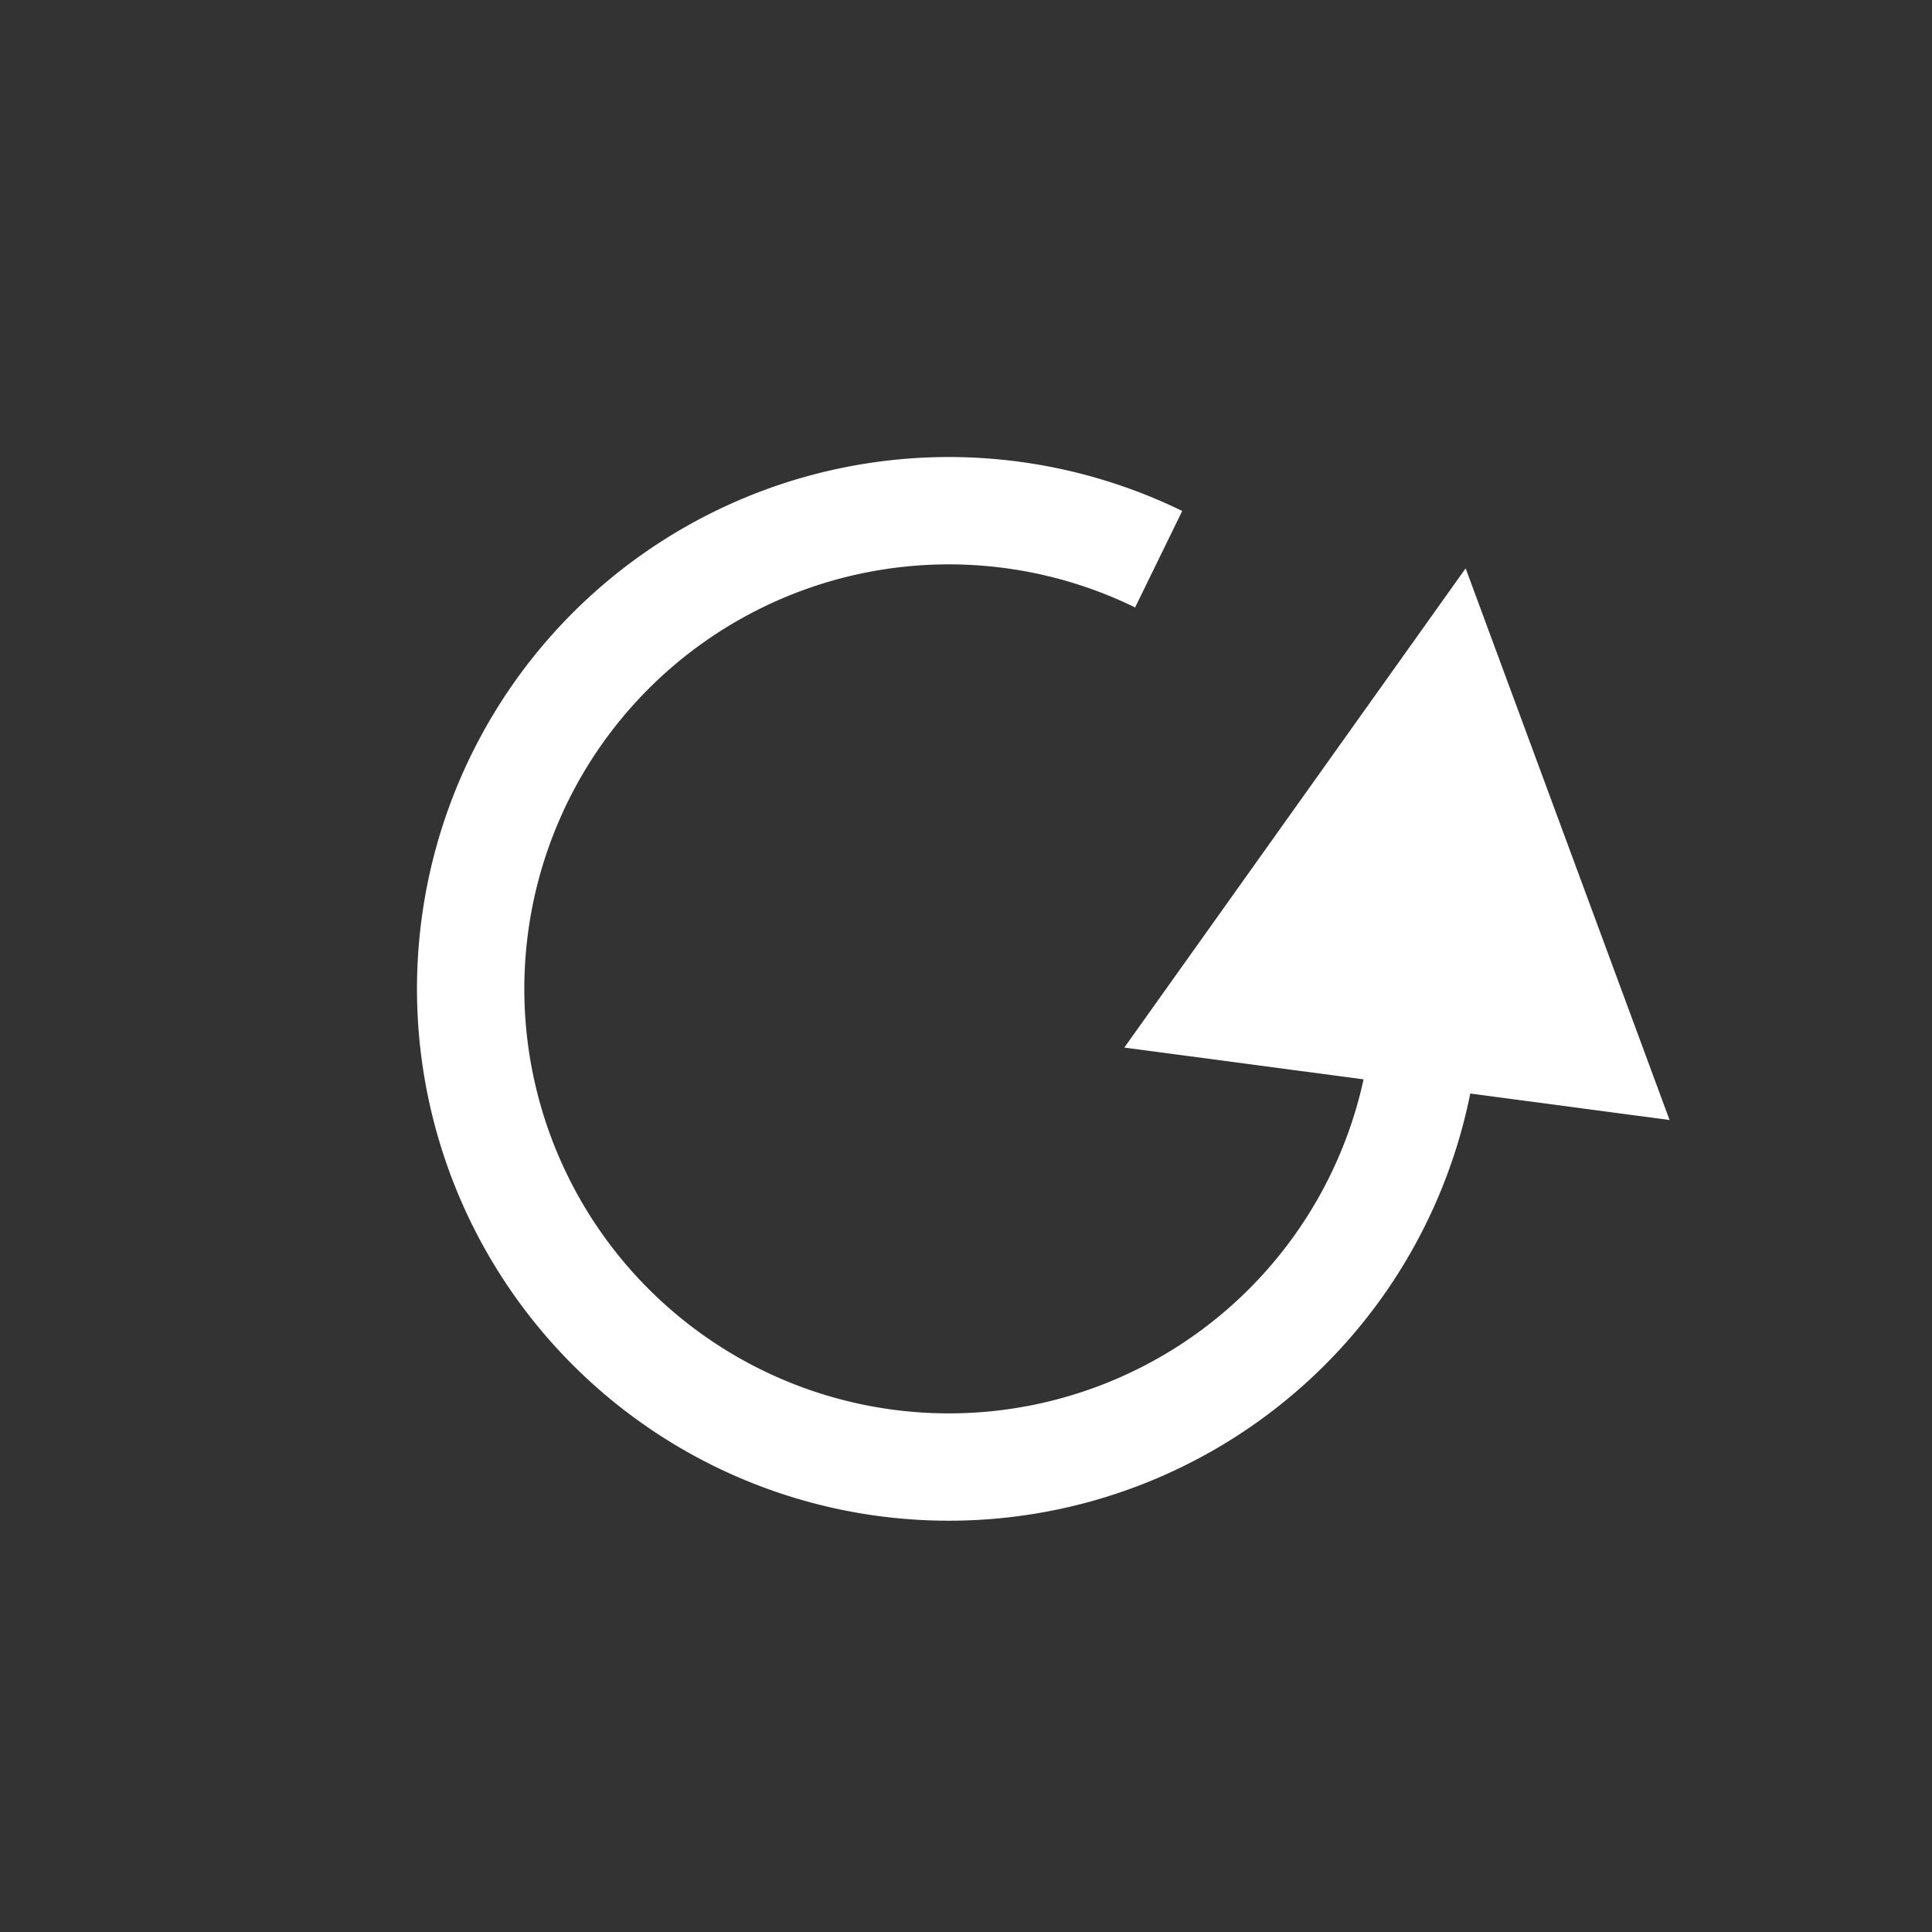 <svg xmlns="http://www.w3.org/2000/svg" width="36" height="36" viewBox="0 0 36 36">
  <rect x="0" y="0" width="36" height="36" fill="#333333" stroke="none"/>
  <g id="Layer_2" data-name="Layer 2">
    <g id="Layer_1-2" data-name="Layer 1">
      <rect width="36" height="36" style="fill: #fff;opacity: 0"/>
      <g>
        <polygon points="31.11 20.87 27.31 10.59 20.95 19.52 31.11 20.87" style="fill: #fff"/>
        <path d="M21.59,10.42a8.91,8.91,0,1,0,5,8" style="fill: none;stroke: #fff;stroke-miterlimit: 10;stroke-width: 2px"/>
      </g>
    </g>
  </g>
</svg>
